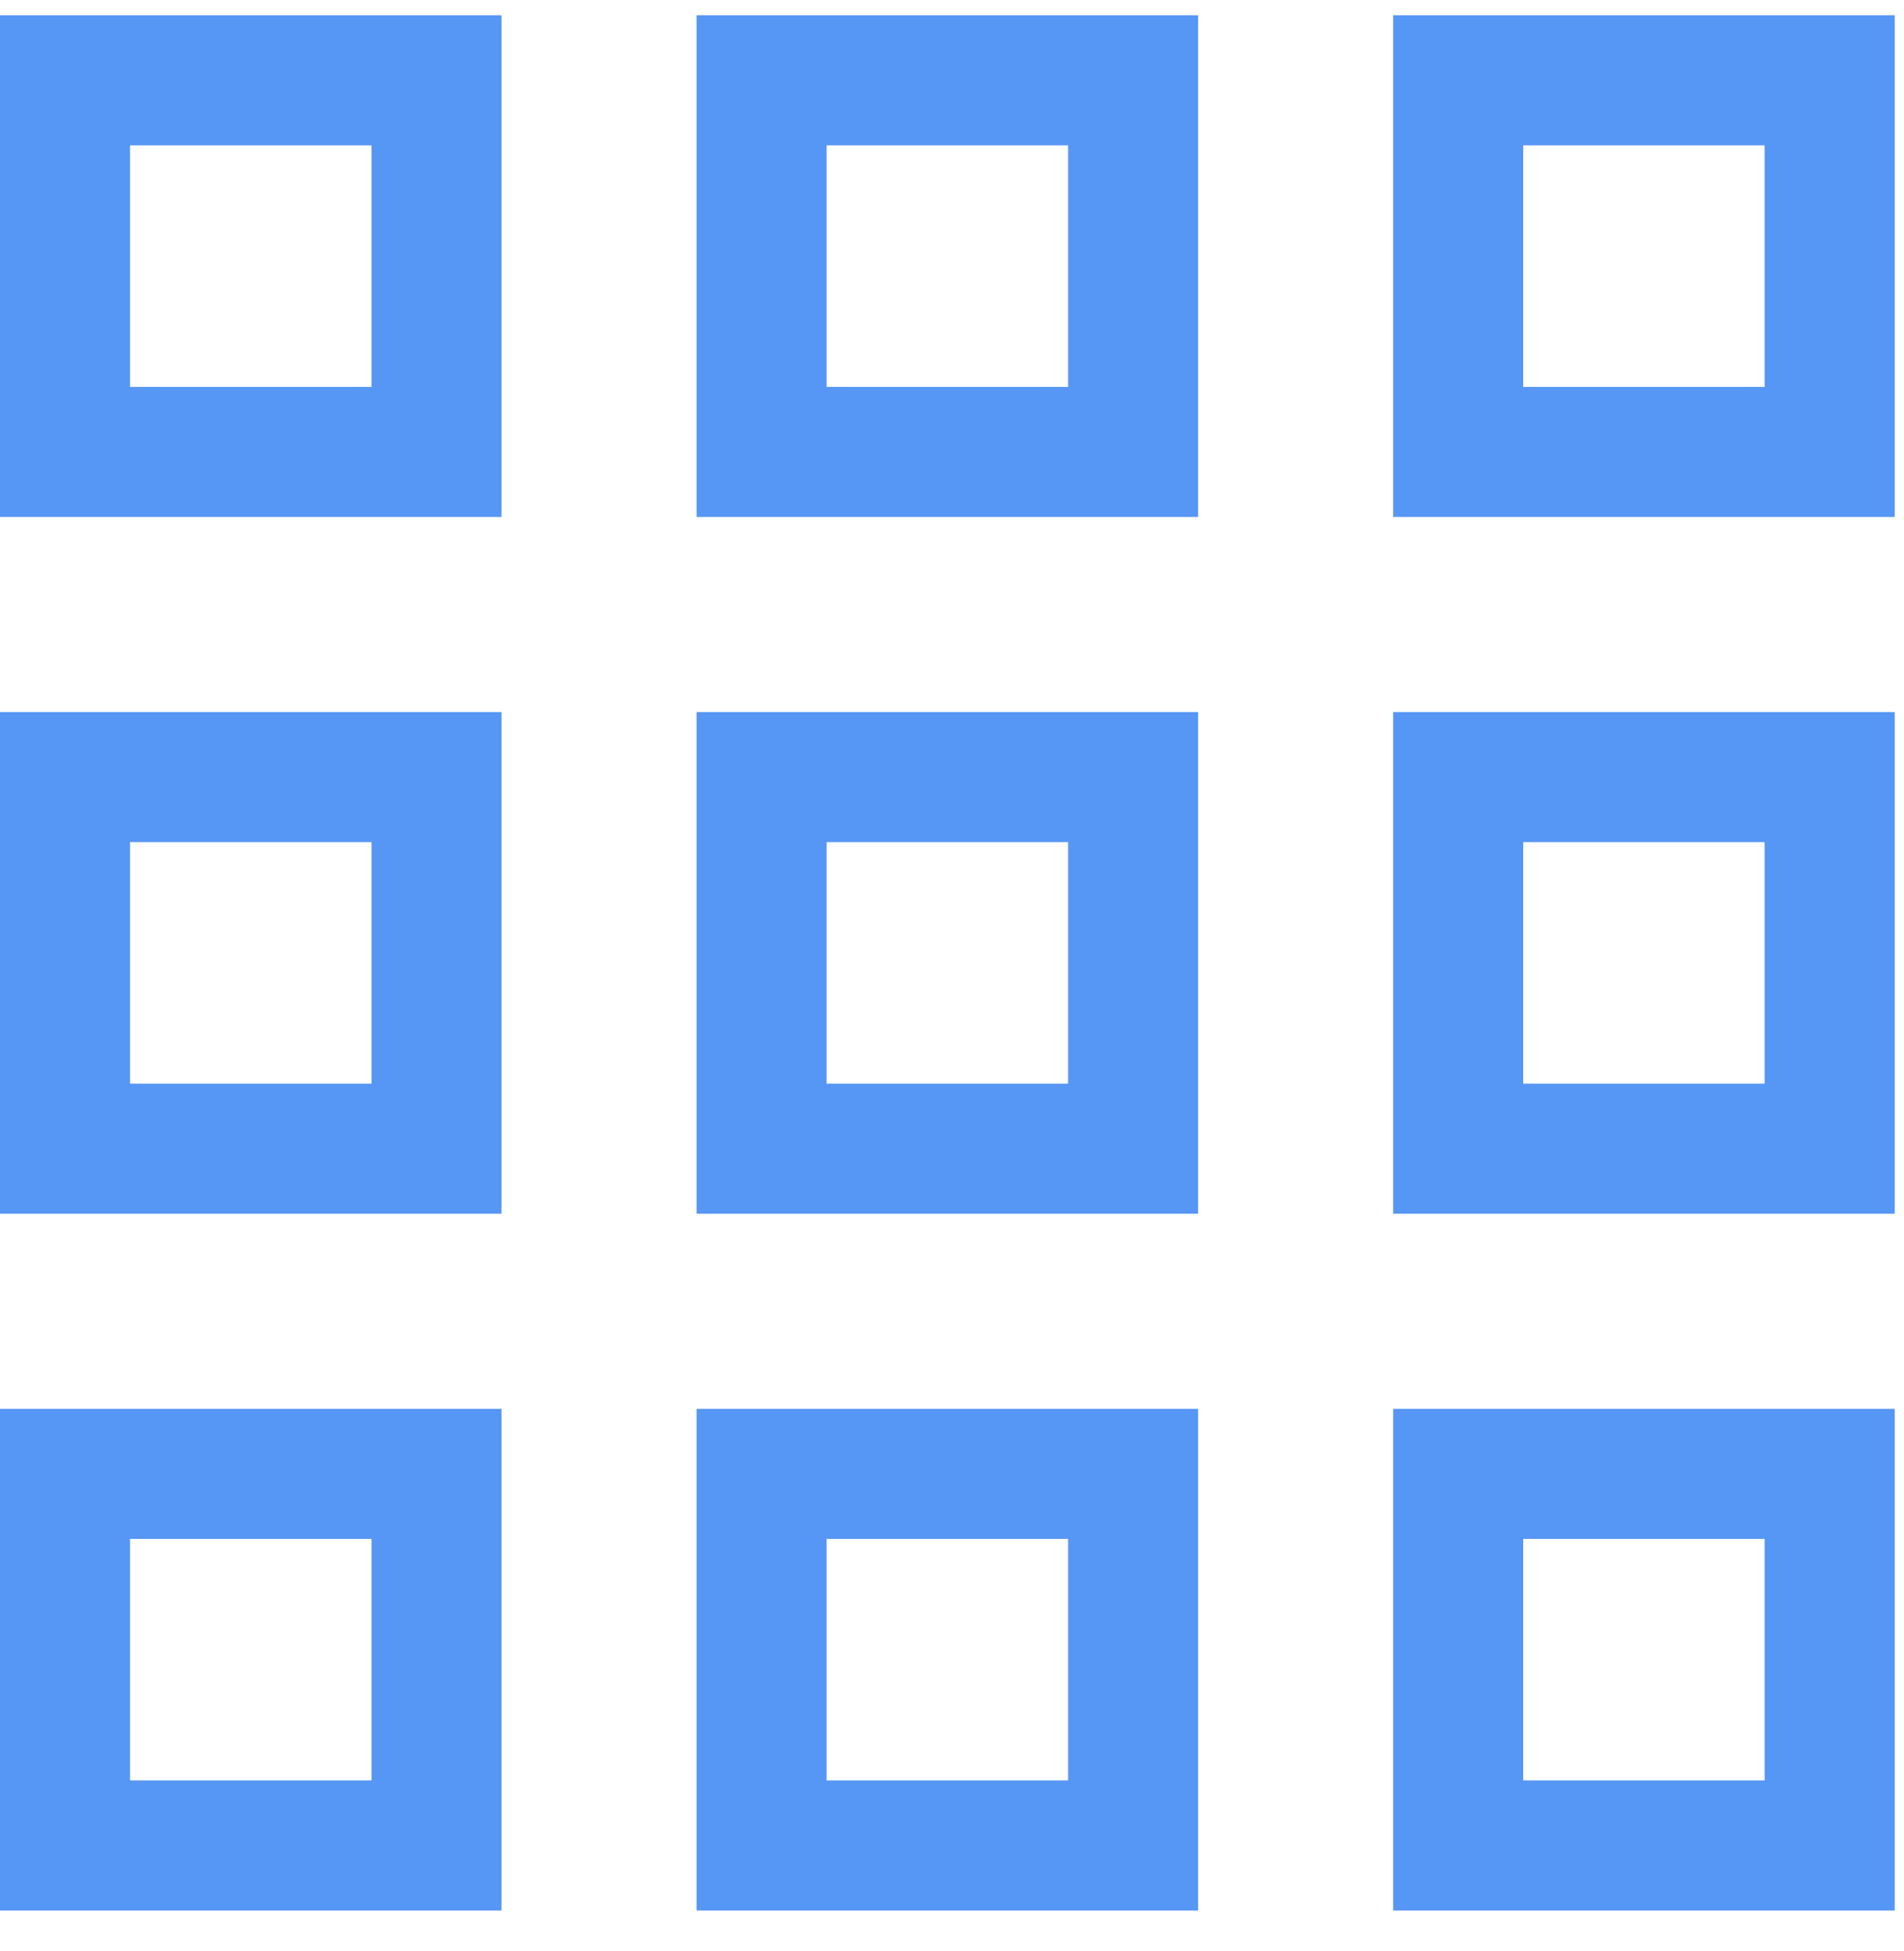 <svg xmlns="http://www.w3.org/2000/svg" width="41" height="42" fill="none" viewBox="0 0 41 42"><path fill="#5696F4" stroke="#5696F4" stroke-width=".4" d="M10.6.729v-.2H.2V10.929H10.6V.729Zm-2.4 2.2v5.6H2.6v-5.6h5.6ZM25.6.729v-.2H15.2V10.929H25.6V.729Zm-2.4 2.2v5.6h-5.6v-5.6h5.6ZM40.6.729v-.2H30.2V10.929H40.6V.729Zm-2.4 2.2v5.6h-5.6v-5.6h5.6ZM10.6 15.729v-.2H.2V25.929H10.6v-10.2Zm-2.4 2.2v5.6H2.6v-5.6h5.6ZM25.6 15.729v-.2H15.2V25.929H25.6v-10.2Zm-2.4 2.2v5.6h-5.6v-5.6h5.6ZM40.6 15.729v-.2H30.2V25.929H40.6v-10.2Zm-2.4 2.2v5.6h-5.6v-5.6h5.6ZM10.6 30.729v-.2H.2V40.929H10.6v-10.2Zm-2.4 2.2v5.6H2.6v-5.6h5.6ZM25.6 30.729v-.2H15.2V40.929H25.6v-10.2Zm-2.4 2.2v5.6h-5.6v-5.6h5.6ZM40.6 30.729v-.2H30.2V40.929H40.6v-10.2Zm-2.4 2.2v5.6h-5.6v-5.6h5.6Z"/></svg>